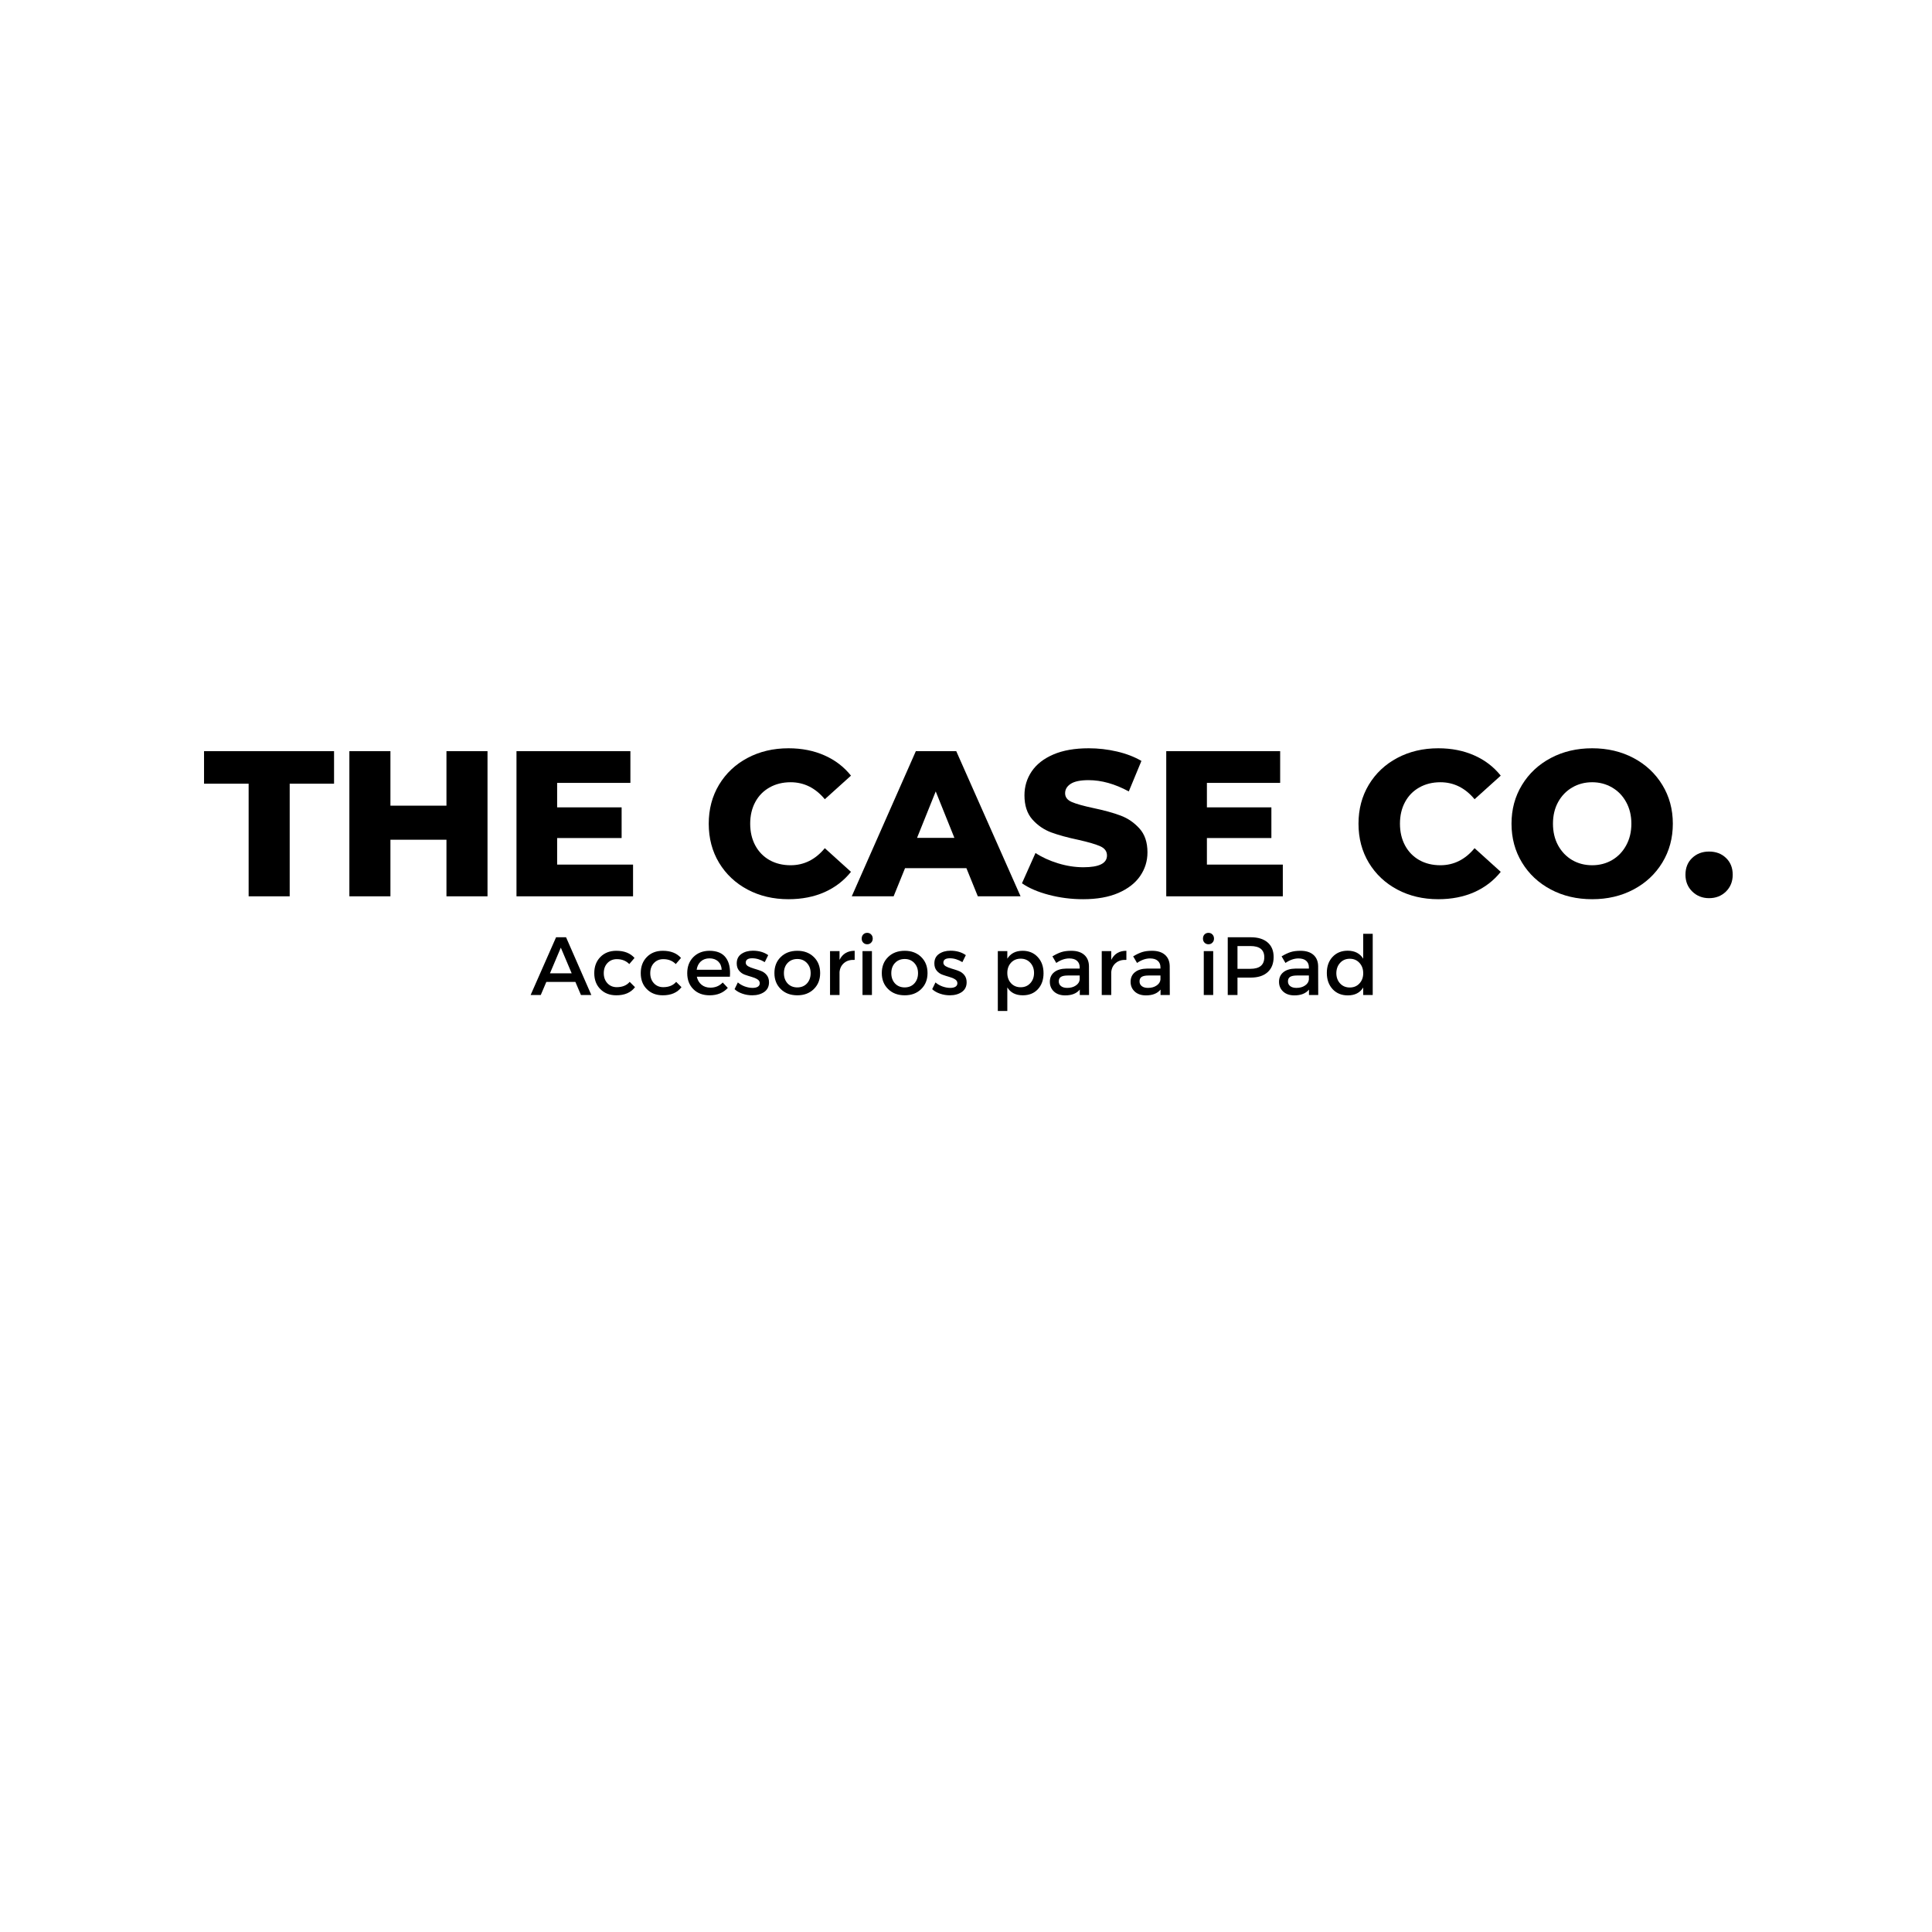 <svg version="1.0" preserveAspectRatio="xMidYMid meet" height="500" viewBox="0 0 375 375" zoomAndPan="magnify" width="500" xmlns:xlink="http://www.w3.org/1999/xlink" xmlns="http://www.w3.org/2000/svg"><defs><g></g></defs><rect fill-opacity="1" height="450" y="-37.5" fill="#ffffff" width="450" x="-37.5"></rect><rect fill-opacity="1" height="450" y="-37.5" fill="#ffffff" width="450" x="-37.5"></rect><g fill-opacity="1" fill="#000000"><g transform="translate(102.98, 193.125)"><g><path d="M 8.703 -2.531 L 3.062 -2.531 L 1.984 0 L 0.016 0 L 4.953 -11.203 L 6.891 -11.203 L 11.797 0 L 9.781 0 Z M 7.984 -4.203 L 5.875 -9.188 L 3.766 -4.203 Z M 7.984 -4.203"></path></g></g></g><g fill-opacity="1" fill="#000000"><g transform="translate(114.785, 193.125)"><g><path d="M 4.844 -8.578 C 6.383 -8.578 7.562 -8.113 8.375 -7.188 L 7.359 -6 C 6.723 -6.645 5.91 -6.961 4.922 -6.953 C 4.191 -6.953 3.586 -6.695 3.109 -6.188 C 2.641 -5.688 2.406 -5.035 2.406 -4.234 C 2.406 -3.441 2.641 -2.789 3.109 -2.281 C 3.586 -1.77 4.191 -1.516 4.922 -1.516 C 6.016 -1.516 6.852 -1.859 7.438 -2.547 L 8.469 -1.516 C 7.664 -0.461 6.457 0.062 4.844 0.062 C 3.57 0.062 2.539 -0.332 1.75 -1.125 C 0.957 -1.914 0.562 -2.953 0.562 -4.234 C 0.562 -5.523 0.957 -6.57 1.75 -7.375 C 2.539 -8.176 3.57 -8.578 4.844 -8.578 Z M 4.844 -8.578"></path></g></g></g><g fill-opacity="1" fill="#000000"><g transform="translate(123.807, 193.125)"><g><path d="M 4.844 -8.578 C 6.383 -8.578 7.562 -8.113 8.375 -7.188 L 7.359 -6 C 6.723 -6.645 5.91 -6.961 4.922 -6.953 C 4.191 -6.953 3.586 -6.695 3.109 -6.188 C 2.641 -5.688 2.406 -5.035 2.406 -4.234 C 2.406 -3.441 2.641 -2.789 3.109 -2.281 C 3.586 -1.77 4.191 -1.516 4.922 -1.516 C 6.016 -1.516 6.852 -1.859 7.438 -2.547 L 8.469 -1.516 C 7.664 -0.461 6.457 0.062 4.844 0.062 C 3.57 0.062 2.539 -0.332 1.75 -1.125 C 0.957 -1.914 0.562 -2.953 0.562 -4.234 C 0.562 -5.523 0.957 -6.57 1.75 -7.375 C 2.539 -8.176 3.57 -8.578 4.844 -8.578 Z M 4.844 -8.578"></path></g></g></g><g fill-opacity="1" fill="#000000"><g transform="translate(132.829, 193.125)"><g><path d="M 4.859 -8.578 C 6.328 -8.578 7.391 -8.133 8.047 -7.25 C 8.703 -6.375 8.969 -5.141 8.844 -3.547 L 2.422 -3.547 C 2.566 -2.891 2.875 -2.367 3.344 -1.984 C 3.812 -1.609 4.383 -1.422 5.062 -1.422 C 6.02 -1.422 6.816 -1.754 7.453 -2.422 L 8.438 -1.375 C 7.562 -0.414 6.383 0.062 4.906 0.062 C 3.594 0.062 2.539 -0.332 1.75 -1.125 C 0.957 -1.914 0.562 -2.953 0.562 -4.234 C 0.562 -5.516 0.957 -6.555 1.75 -7.359 C 2.551 -8.16 3.586 -8.566 4.859 -8.578 Z M 2.391 -4.891 L 7.25 -4.891 C 7.219 -5.578 6.988 -6.117 6.562 -6.516 C 6.133 -6.91 5.57 -7.109 4.875 -7.109 C 4.207 -7.109 3.648 -6.91 3.203 -6.516 C 2.766 -6.117 2.492 -5.578 2.391 -4.891 Z M 2.391 -4.891"></path></g></g></g><g fill-opacity="1" fill="#000000"><g transform="translate(142.234, 193.125)"><g><path d="M 3.906 -8.594 C 5.07 -8.594 6.062 -8.305 6.875 -7.734 L 6.203 -6.375 C 5.391 -6.875 4.578 -7.125 3.766 -7.125 C 2.93 -7.125 2.516 -6.836 2.516 -6.266 C 2.516 -5.992 2.664 -5.766 2.969 -5.578 C 3.281 -5.398 3.656 -5.25 4.094 -5.125 C 4.539 -5 4.984 -4.852 5.422 -4.688 C 5.867 -4.531 6.25 -4.266 6.562 -3.891 C 6.875 -3.516 7.031 -3.039 7.031 -2.469 C 7.031 -1.645 6.719 -1.016 6.094 -0.578 C 5.469 -0.148 4.691 0.062 3.766 0.062 C 3.117 0.062 2.488 -0.039 1.875 -0.25 C 1.258 -0.457 0.75 -0.75 0.344 -1.125 L 0.984 -2.438 C 1.348 -2.113 1.797 -1.852 2.328 -1.656 C 2.859 -1.469 3.363 -1.375 3.844 -1.375 C 4.258 -1.375 4.594 -1.445 4.844 -1.594 C 5.102 -1.75 5.234 -1.977 5.234 -2.281 C 5.234 -2.602 5.078 -2.859 4.766 -3.047 C 4.453 -3.242 4.078 -3.398 3.641 -3.516 C 3.203 -3.641 2.766 -3.781 2.328 -3.938 C 1.898 -4.094 1.531 -4.352 1.219 -4.719 C 0.914 -5.094 0.766 -5.562 0.766 -6.125 C 0.766 -6.938 1.066 -7.551 1.672 -7.969 C 2.273 -8.383 3.02 -8.594 3.906 -8.594 Z M 3.906 -8.594"></path></g></g></g><g fill-opacity="1" fill="#000000"><g transform="translate(149.752, 193.125)"><g><path d="M 5.016 -8.578 C 6.316 -8.578 7.379 -8.176 8.203 -7.375 C 9.023 -6.582 9.438 -5.539 9.438 -4.25 C 9.438 -2.977 9.023 -1.941 8.203 -1.141 C 7.379 -0.336 6.316 0.062 5.016 0.062 C 3.691 0.062 2.617 -0.336 1.797 -1.141 C 0.973 -1.941 0.562 -2.977 0.562 -4.25 C 0.562 -5.539 0.973 -6.582 1.797 -7.375 C 2.617 -8.176 3.691 -8.578 5.016 -8.578 Z M 5.016 -6.984 C 4.242 -6.984 3.613 -6.727 3.125 -6.219 C 2.645 -5.707 2.406 -5.047 2.406 -4.234 C 2.406 -3.422 2.645 -2.754 3.125 -2.234 C 3.613 -1.723 4.238 -1.469 5 -1.469 C 5.77 -1.469 6.395 -1.723 6.875 -2.234 C 7.352 -2.754 7.594 -3.422 7.594 -4.234 C 7.594 -5.047 7.348 -5.707 6.859 -6.219 C 6.379 -6.727 5.766 -6.984 5.016 -6.984 Z M 5.016 -6.984"></path></g></g></g><g fill-opacity="1" fill="#000000"><g transform="translate(159.75, 193.125)"><g><path d="M 3.203 -8.516 L 3.203 -6.812 C 3.785 -7.988 4.766 -8.578 6.141 -8.578 L 6.141 -6.812 C 5.297 -6.852 4.613 -6.656 4.094 -6.219 C 3.57 -5.781 3.273 -5.191 3.203 -4.453 L 3.203 0 L 1.359 0 L 1.359 -8.516 Z M 3.203 -8.516"></path></g></g></g><g fill-opacity="1" fill="#000000"><g transform="translate(166.053, 193.125)"><g><path d="M 1.5 -11.75 C 1.707 -11.957 1.961 -12.062 2.266 -12.062 C 2.578 -12.062 2.832 -11.957 3.031 -11.75 C 3.238 -11.539 3.344 -11.27 3.344 -10.938 C 3.344 -10.625 3.238 -10.363 3.031 -10.156 C 2.832 -9.945 2.578 -9.844 2.266 -9.844 C 1.961 -9.844 1.707 -9.945 1.5 -10.156 C 1.301 -10.363 1.203 -10.625 1.203 -10.938 C 1.203 -11.27 1.301 -11.539 1.5 -11.75 Z M 3.188 0 L 1.359 0 L 1.359 -8.516 L 3.188 -8.516 Z M 3.188 0"></path></g></g></g><g fill-opacity="1" fill="#000000"><g transform="translate(170.595, 193.125)"><g><path d="M 5.016 -8.578 C 6.316 -8.578 7.379 -8.176 8.203 -7.375 C 9.023 -6.582 9.438 -5.539 9.438 -4.25 C 9.438 -2.977 9.023 -1.941 8.203 -1.141 C 7.379 -0.336 6.316 0.062 5.016 0.062 C 3.691 0.062 2.617 -0.336 1.797 -1.141 C 0.973 -1.941 0.562 -2.977 0.562 -4.25 C 0.562 -5.539 0.973 -6.582 1.797 -7.375 C 2.617 -8.176 3.691 -8.578 5.016 -8.578 Z M 5.016 -6.984 C 4.242 -6.984 3.613 -6.727 3.125 -6.219 C 2.645 -5.707 2.406 -5.047 2.406 -4.234 C 2.406 -3.422 2.645 -2.754 3.125 -2.234 C 3.613 -1.723 4.238 -1.469 5 -1.469 C 5.77 -1.469 6.395 -1.723 6.875 -2.234 C 7.352 -2.754 7.594 -3.422 7.594 -4.234 C 7.594 -5.047 7.348 -5.707 6.859 -6.219 C 6.379 -6.727 5.766 -6.984 5.016 -6.984 Z M 5.016 -6.984"></path></g></g></g><g fill-opacity="1" fill="#000000"><g transform="translate(180.593, 193.125)"><g><path d="M 3.906 -8.594 C 5.07 -8.594 6.062 -8.305 6.875 -7.734 L 6.203 -6.375 C 5.391 -6.875 4.578 -7.125 3.766 -7.125 C 2.93 -7.125 2.516 -6.836 2.516 -6.266 C 2.516 -5.992 2.664 -5.766 2.969 -5.578 C 3.281 -5.398 3.656 -5.25 4.094 -5.125 C 4.539 -5 4.984 -4.852 5.422 -4.688 C 5.867 -4.531 6.25 -4.266 6.562 -3.891 C 6.875 -3.516 7.031 -3.039 7.031 -2.469 C 7.031 -1.645 6.719 -1.016 6.094 -0.578 C 5.469 -0.148 4.691 0.062 3.766 0.062 C 3.117 0.062 2.488 -0.039 1.875 -0.25 C 1.258 -0.457 0.75 -0.75 0.344 -1.125 L 0.984 -2.438 C 1.348 -2.113 1.797 -1.852 2.328 -1.656 C 2.859 -1.469 3.363 -1.375 3.844 -1.375 C 4.258 -1.375 4.594 -1.445 4.844 -1.594 C 5.102 -1.75 5.234 -1.977 5.234 -2.281 C 5.234 -2.602 5.078 -2.859 4.766 -3.047 C 4.453 -3.242 4.078 -3.398 3.641 -3.516 C 3.203 -3.641 2.766 -3.781 2.328 -3.938 C 1.898 -4.094 1.531 -4.352 1.219 -4.719 C 0.914 -5.094 0.766 -5.562 0.766 -6.125 C 0.766 -6.938 1.066 -7.551 1.672 -7.969 C 2.273 -8.383 3.02 -8.594 3.906 -8.594 Z M 3.906 -8.594"></path></g></g></g><g fill-opacity="1" fill="#000000"><g transform="translate(188.111, 193.125)"><g></g></g></g><g fill-opacity="1" fill="#000000"><g transform="translate(192.238, 193.125)"><g><path d="M 6.25 -8.578 C 7.457 -8.578 8.438 -8.172 9.188 -7.359 C 9.938 -6.555 10.312 -5.508 10.312 -4.219 C 10.312 -2.938 9.941 -1.898 9.203 -1.109 C 8.473 -0.328 7.5 0.062 6.281 0.062 C 4.914 0.062 3.914 -0.445 3.281 -1.469 L 3.281 3.109 L 1.438 3.109 L 1.438 -8.516 L 3.281 -8.516 L 3.281 -7.047 C 3.914 -8.066 4.906 -8.578 6.25 -8.578 Z M 4 -2.281 C 4.488 -1.758 5.113 -1.5 5.875 -1.5 C 6.633 -1.5 7.254 -1.758 7.734 -2.281 C 8.223 -2.801 8.469 -3.469 8.469 -4.281 C 8.469 -5.082 8.223 -5.742 7.734 -6.266 C 7.254 -6.785 6.633 -7.047 5.875 -7.047 C 5.113 -7.047 4.488 -6.785 4 -6.266 C 3.52 -5.742 3.281 -5.082 3.281 -4.281 C 3.281 -3.469 3.52 -2.801 4 -2.281 Z M 4 -2.281"></path></g></g></g><g fill-opacity="1" fill="#000000"><g transform="translate(203.116, 193.125)"><g><path d="M 6.469 0 L 6.469 -1.047 C 5.852 -0.297 4.91 0.078 3.641 0.078 C 2.734 0.078 2.008 -0.164 1.469 -0.656 C 0.926 -1.156 0.656 -1.789 0.656 -2.562 C 0.656 -3.344 0.938 -3.961 1.5 -4.422 C 2.07 -4.879 2.863 -5.113 3.875 -5.125 L 6.453 -5.125 L 6.453 -5.375 C 6.453 -5.914 6.273 -6.336 5.922 -6.641 C 5.578 -6.941 5.078 -7.094 4.422 -7.094 C 3.598 -7.094 2.758 -6.801 1.906 -6.219 L 1.156 -7.5 C 1.801 -7.883 2.383 -8.16 2.906 -8.328 C 3.426 -8.492 4.062 -8.578 4.812 -8.578 C 5.906 -8.578 6.75 -8.312 7.344 -7.781 C 7.938 -7.25 8.238 -6.516 8.25 -5.578 L 8.266 0 Z M 4.031 -1.375 C 4.688 -1.375 5.238 -1.523 5.688 -1.828 C 6.145 -2.129 6.398 -2.516 6.453 -2.984 L 6.453 -3.781 L 4.141 -3.781 C 3.535 -3.781 3.094 -3.691 2.812 -3.516 C 2.531 -3.336 2.391 -3.047 2.391 -2.641 C 2.391 -2.254 2.535 -1.945 2.828 -1.719 C 3.117 -1.488 3.52 -1.375 4.031 -1.375 Z M 4.031 -1.375"></path></g></g></g><g fill-opacity="1" fill="#000000"><g transform="translate(212.489, 193.125)"><g><path d="M 3.203 -8.516 L 3.203 -6.812 C 3.785 -7.988 4.766 -8.578 6.141 -8.578 L 6.141 -6.812 C 5.297 -6.852 4.613 -6.656 4.094 -6.219 C 3.57 -5.781 3.273 -5.191 3.203 -4.453 L 3.203 0 L 1.359 0 L 1.359 -8.516 Z M 3.203 -8.516"></path></g></g></g><g fill-opacity="1" fill="#000000"><g transform="translate(218.792, 193.125)"><g><path d="M 6.469 0 L 6.469 -1.047 C 5.852 -0.297 4.91 0.078 3.641 0.078 C 2.734 0.078 2.008 -0.164 1.469 -0.656 C 0.926 -1.156 0.656 -1.789 0.656 -2.562 C 0.656 -3.344 0.938 -3.961 1.5 -4.422 C 2.07 -4.879 2.863 -5.113 3.875 -5.125 L 6.453 -5.125 L 6.453 -5.375 C 6.453 -5.914 6.273 -6.336 5.922 -6.641 C 5.578 -6.941 5.078 -7.094 4.422 -7.094 C 3.598 -7.094 2.758 -6.801 1.906 -6.219 L 1.156 -7.5 C 1.801 -7.883 2.383 -8.16 2.906 -8.328 C 3.426 -8.492 4.062 -8.578 4.812 -8.578 C 5.906 -8.578 6.75 -8.312 7.344 -7.781 C 7.938 -7.25 8.238 -6.516 8.25 -5.578 L 8.266 0 Z M 4.031 -1.375 C 4.688 -1.375 5.238 -1.523 5.688 -1.828 C 6.145 -2.129 6.398 -2.516 6.453 -2.984 L 6.453 -3.781 L 4.141 -3.781 C 3.535 -3.781 3.094 -3.691 2.812 -3.516 C 2.531 -3.336 2.391 -3.047 2.391 -2.641 C 2.391 -2.254 2.535 -1.945 2.828 -1.719 C 3.117 -1.488 3.52 -1.375 4.031 -1.375 Z M 4.031 -1.375"></path></g></g></g><g fill-opacity="1" fill="#000000"><g transform="translate(228.166, 193.125)"><g></g></g></g><g fill-opacity="1" fill="#000000"><g transform="translate(232.293, 193.125)"><g><path d="M 1.5 -11.75 C 1.707 -11.957 1.961 -12.062 2.266 -12.062 C 2.578 -12.062 2.832 -11.957 3.031 -11.75 C 3.238 -11.539 3.344 -11.27 3.344 -10.938 C 3.344 -10.625 3.238 -10.363 3.031 -10.156 C 2.832 -9.945 2.578 -9.844 2.266 -9.844 C 1.961 -9.844 1.707 -9.945 1.5 -10.156 C 1.301 -10.363 1.203 -10.625 1.203 -10.938 C 1.203 -11.27 1.301 -11.539 1.5 -11.75 Z M 3.188 0 L 1.359 0 L 1.359 -8.516 L 3.188 -8.516 Z M 3.188 0"></path></g></g></g><g fill-opacity="1" fill="#000000"><g transform="translate(236.836, 193.125)"><g><path d="M 1.469 -11.203 L 5.938 -11.203 C 7.344 -11.203 8.43 -10.867 9.203 -10.203 C 9.984 -9.535 10.375 -8.594 10.375 -7.375 C 10.375 -6.102 9.984 -5.117 9.203 -4.422 C 8.43 -3.723 7.344 -3.375 5.938 -3.375 L 3.359 -3.375 L 3.359 0 L 1.469 0 Z M 3.359 -9.5 L 3.359 -5.078 L 5.859 -5.078 C 7.66 -5.078 8.562 -5.828 8.562 -7.328 C 8.562 -8.773 7.66 -9.5 5.859 -9.5 Z M 3.359 -9.5"></path></g></g></g><g fill-opacity="1" fill="#000000"><g transform="translate(247.601, 193.125)"><g><path d="M 6.469 0 L 6.469 -1.047 C 5.852 -0.297 4.91 0.078 3.641 0.078 C 2.734 0.078 2.008 -0.164 1.469 -0.656 C 0.926 -1.156 0.656 -1.789 0.656 -2.562 C 0.656 -3.344 0.938 -3.961 1.5 -4.422 C 2.07 -4.879 2.863 -5.113 3.875 -5.125 L 6.453 -5.125 L 6.453 -5.375 C 6.453 -5.914 6.273 -6.336 5.922 -6.641 C 5.578 -6.941 5.078 -7.094 4.422 -7.094 C 3.598 -7.094 2.758 -6.801 1.906 -6.219 L 1.156 -7.5 C 1.801 -7.883 2.383 -8.16 2.906 -8.328 C 3.426 -8.492 4.062 -8.578 4.812 -8.578 C 5.906 -8.578 6.75 -8.312 7.344 -7.781 C 7.938 -7.25 8.238 -6.516 8.25 -5.578 L 8.266 0 Z M 4.031 -1.375 C 4.688 -1.375 5.238 -1.523 5.688 -1.828 C 6.145 -2.129 6.398 -2.516 6.453 -2.984 L 6.453 -3.781 L 4.141 -3.781 C 3.535 -3.781 3.094 -3.691 2.812 -3.516 C 2.531 -3.336 2.391 -3.047 2.391 -2.641 C 2.391 -2.254 2.535 -1.945 2.828 -1.719 C 3.117 -1.488 3.52 -1.375 4.031 -1.375 Z M 4.031 -1.375"></path></g></g></g><g fill-opacity="1" fill="#000000"><g transform="translate(256.975, 193.125)"><g><path d="M 9.469 -11.875 L 9.469 0 L 7.625 0 L 7.625 -1.453 C 7 -0.43 6.004 0.078 4.641 0.078 C 3.422 0.078 2.438 -0.32 1.688 -1.125 C 0.938 -1.938 0.562 -2.988 0.562 -4.281 C 0.562 -5.562 0.93 -6.598 1.672 -7.391 C 2.422 -8.191 3.398 -8.594 4.609 -8.594 C 5.973 -8.594 6.977 -8.078 7.625 -7.047 L 7.625 -11.875 Z M 3.141 -2.234 C 3.629 -1.711 4.254 -1.453 5.016 -1.453 C 5.785 -1.453 6.41 -1.711 6.891 -2.234 C 7.379 -2.754 7.625 -3.414 7.625 -4.219 C 7.625 -5.039 7.379 -5.711 6.891 -6.234 C 6.41 -6.766 5.785 -7.031 5.016 -7.031 C 4.254 -7.031 3.629 -6.766 3.141 -6.234 C 2.66 -5.711 2.414 -5.039 2.406 -4.219 C 2.414 -3.414 2.66 -2.754 3.141 -2.234 Z M 3.141 -2.234"></path></g></g></g><g fill-opacity="1" fill="#000000"><g transform="translate(267.886, 193.125)"><g></g></g></g><g fill-opacity="1" fill="#000000"><g transform="translate(39.448, 173.974)"><g><path d="M 8.812 -21.859 L 0.156 -21.859 L 0.156 -28.172 L 25.391 -28.172 L 25.391 -21.859 L 16.781 -21.859 L 16.781 0 L 8.812 0 Z M 8.812 -21.859"></path></g></g></g><g fill-opacity="1" fill="#000000"><g transform="translate(65.001, 173.974)"><g><path d="M 29.625 -28.172 L 29.625 0 L 21.656 0 L 21.656 -10.984 L 10.781 -10.984 L 10.781 0 L 2.812 0 L 2.812 -28.172 L 10.781 -28.172 L 10.781 -17.594 L 21.656 -17.594 L 21.656 -28.172 Z M 29.625 -28.172"></path></g></g></g><g fill-opacity="1" fill="#000000"><g transform="translate(97.437, 173.974)"><g><path d="M 25.438 -6.156 L 25.438 0 L 2.812 0 L 2.812 -28.172 L 24.922 -28.172 L 24.922 -22.016 L 10.703 -22.016 L 10.703 -17.266 L 23.219 -17.266 L 23.219 -11.312 L 10.703 -11.312 L 10.703 -6.156 Z M 25.438 -6.156"></path></g></g></g><g fill-opacity="1" fill="#000000"><g transform="translate(124.48, 173.974)"><g></g></g></g><g fill-opacity="1" fill="#000000"><g transform="translate(136.19, 173.974)"><g><path d="M 16.859 0.562 C 13.91 0.562 11.258 -0.062 8.906 -1.312 C 6.562 -2.562 4.719 -4.297 3.375 -6.516 C 2.039 -8.742 1.375 -11.27 1.375 -14.094 C 1.375 -16.906 2.039 -19.426 3.375 -21.656 C 4.719 -23.883 6.562 -25.617 8.906 -26.859 C 11.258 -28.109 13.91 -28.734 16.859 -28.734 C 19.441 -28.734 21.766 -28.273 23.828 -27.359 C 25.891 -26.453 27.609 -25.141 28.984 -23.422 L 23.906 -18.844 C 22.082 -21.039 19.867 -22.141 17.266 -22.141 C 15.734 -22.141 14.367 -21.801 13.172 -21.125 C 11.984 -20.457 11.062 -19.516 10.406 -18.297 C 9.75 -17.078 9.422 -15.676 9.422 -14.094 C 9.422 -12.508 9.75 -11.102 10.406 -9.875 C 11.062 -8.656 11.984 -7.707 13.172 -7.031 C 14.367 -6.363 15.734 -6.031 17.266 -6.031 C 19.867 -6.031 22.082 -7.133 23.906 -9.344 L 28.984 -4.75 C 27.609 -3.031 25.891 -1.711 23.828 -0.797 C 21.766 0.109 19.441 0.562 16.859 0.562 Z M 16.859 0.562"></path></g></g></g><g fill-opacity="1" fill="#000000"><g transform="translate(165.889, 173.974)"><g><path d="M 21.688 -5.469 L 9.781 -5.469 L 7.562 0 L -0.562 0 L 11.875 -28.172 L 19.719 -28.172 L 32.203 0 L 23.906 0 Z M 19.359 -11.344 L 15.734 -20.359 L 12.109 -11.344 Z M 19.359 -11.344"></path></g></g></g><g fill-opacity="1" fill="#000000"><g transform="translate(197.519, 173.974)"><g><path d="M 12.719 0.562 C 10.438 0.562 8.223 0.281 6.078 -0.281 C 3.93 -0.844 2.188 -1.594 0.844 -2.531 L 3.469 -8.406 C 4.727 -7.582 6.188 -6.914 7.844 -6.406 C 9.508 -5.895 11.148 -5.641 12.766 -5.641 C 15.816 -5.641 17.344 -6.398 17.344 -7.922 C 17.344 -8.734 16.906 -9.332 16.031 -9.719 C 15.164 -10.102 13.766 -10.516 11.828 -10.953 C 9.711 -11.398 7.941 -11.883 6.516 -12.406 C 5.098 -12.938 3.879 -13.773 2.859 -14.922 C 1.836 -16.078 1.328 -17.641 1.328 -19.609 C 1.328 -21.316 1.797 -22.863 2.734 -24.25 C 3.672 -25.633 5.07 -26.727 6.938 -27.531 C 8.801 -28.332 11.094 -28.734 13.812 -28.734 C 15.656 -28.734 17.473 -28.523 19.266 -28.109 C 21.066 -27.691 22.656 -27.082 24.031 -26.281 L 21.578 -20.359 C 18.891 -21.816 16.285 -22.547 13.766 -22.547 C 12.18 -22.547 11.023 -22.305 10.297 -21.828 C 9.578 -21.359 9.219 -20.75 9.219 -20 C 9.219 -19.25 9.645 -18.688 10.5 -18.312 C 11.363 -17.938 12.75 -17.547 14.656 -17.141 C 16.801 -16.691 18.578 -16.203 19.984 -15.672 C 21.391 -15.148 22.609 -14.316 23.641 -13.172 C 24.68 -12.035 25.203 -10.488 25.203 -8.531 C 25.203 -6.844 24.727 -5.312 23.781 -3.938 C 22.844 -2.57 21.438 -1.477 19.562 -0.656 C 17.688 0.156 15.406 0.562 12.719 0.562 Z M 12.719 0.562"></path></g></g></g><g fill-opacity="1" fill="#000000"><g transform="translate(223.556, 173.974)"><g><path d="M 25.438 -6.156 L 25.438 0 L 2.812 0 L 2.812 -28.172 L 24.922 -28.172 L 24.922 -22.016 L 10.703 -22.016 L 10.703 -17.266 L 23.219 -17.266 L 23.219 -11.312 L 10.703 -11.312 L 10.703 -6.156 Z M 25.438 -6.156"></path></g></g></g><g fill-opacity="1" fill="#000000"><g transform="translate(250.599, 173.974)"><g></g></g></g><g fill-opacity="1" fill="#000000"><g transform="translate(262.309, 173.974)"><g><path d="M 16.859 0.562 C 13.91 0.562 11.258 -0.062 8.906 -1.312 C 6.562 -2.562 4.719 -4.297 3.375 -6.516 C 2.039 -8.742 1.375 -11.27 1.375 -14.094 C 1.375 -16.906 2.039 -19.426 3.375 -21.656 C 4.719 -23.883 6.562 -25.617 8.906 -26.859 C 11.258 -28.109 13.91 -28.734 16.859 -28.734 C 19.441 -28.734 21.766 -28.273 23.828 -27.359 C 25.891 -26.453 27.609 -25.141 28.984 -23.422 L 23.906 -18.844 C 22.082 -21.039 19.867 -22.141 17.266 -22.141 C 15.734 -22.141 14.367 -21.801 13.172 -21.125 C 11.984 -20.457 11.062 -19.516 10.406 -18.297 C 9.75 -17.078 9.422 -15.676 9.422 -14.094 C 9.422 -12.508 9.75 -11.102 10.406 -9.875 C 11.062 -8.656 11.984 -7.707 13.172 -7.031 C 14.367 -6.363 15.734 -6.031 17.266 -6.031 C 19.867 -6.031 22.082 -7.133 23.906 -9.344 L 28.984 -4.75 C 27.609 -3.031 25.891 -1.711 23.828 -0.797 C 21.766 0.109 19.441 0.562 16.859 0.562 Z M 16.859 0.562"></path></g></g></g><g fill-opacity="1" fill="#000000"><g transform="translate(292.008, 173.974)"><g><path d="M 17.031 0.562 C 14.051 0.562 11.375 -0.066 9 -1.328 C 6.625 -2.586 4.758 -4.332 3.406 -6.562 C 2.051 -8.789 1.375 -11.301 1.375 -14.094 C 1.375 -16.883 2.051 -19.391 3.406 -21.609 C 4.758 -23.836 6.625 -25.582 9 -26.844 C 11.375 -28.102 14.051 -28.734 17.031 -28.734 C 20.008 -28.734 22.688 -28.102 25.062 -26.844 C 27.438 -25.582 29.301 -23.836 30.656 -21.609 C 32.008 -19.391 32.688 -16.883 32.688 -14.094 C 32.688 -11.301 32.008 -8.789 30.656 -6.562 C 29.301 -4.332 27.438 -2.586 25.062 -1.328 C 22.688 -0.066 20.008 0.562 17.031 0.562 Z M 17.031 -6.031 C 18.445 -6.031 19.734 -6.363 20.891 -7.031 C 22.047 -7.707 22.957 -8.656 23.625 -9.875 C 24.301 -11.102 24.641 -12.508 24.641 -14.094 C 24.641 -15.676 24.301 -17.078 23.625 -18.297 C 22.957 -19.516 22.047 -20.457 20.891 -21.125 C 19.734 -21.801 18.445 -22.141 17.031 -22.141 C 15.602 -22.141 14.312 -21.801 13.156 -21.125 C 12.008 -20.457 11.098 -19.516 10.422 -18.297 C 9.754 -17.078 9.422 -15.676 9.422 -14.094 C 9.422 -12.508 9.754 -11.102 10.422 -9.875 C 11.098 -8.656 12.008 -7.707 13.156 -7.031 C 14.312 -6.363 15.602 -6.031 17.031 -6.031 Z M 17.031 -6.031"></path></g></g></g><g fill-opacity="1" fill="#000000"><g transform="translate(326.053, 173.974)"><g><path d="M 5.672 0.359 C 4.391 0.359 3.305 -0.066 2.422 -0.922 C 1.535 -1.785 1.094 -2.875 1.094 -4.188 C 1.094 -5.531 1.523 -6.613 2.391 -7.438 C 3.266 -8.27 4.359 -8.688 5.672 -8.688 C 7.016 -8.688 8.113 -8.27 8.969 -7.438 C 9.832 -6.613 10.266 -5.531 10.266 -4.188 C 10.266 -2.875 9.828 -1.785 8.953 -0.922 C 8.078 -0.066 6.984 0.359 5.672 0.359 Z M 5.672 0.359"></path></g></g></g></svg>